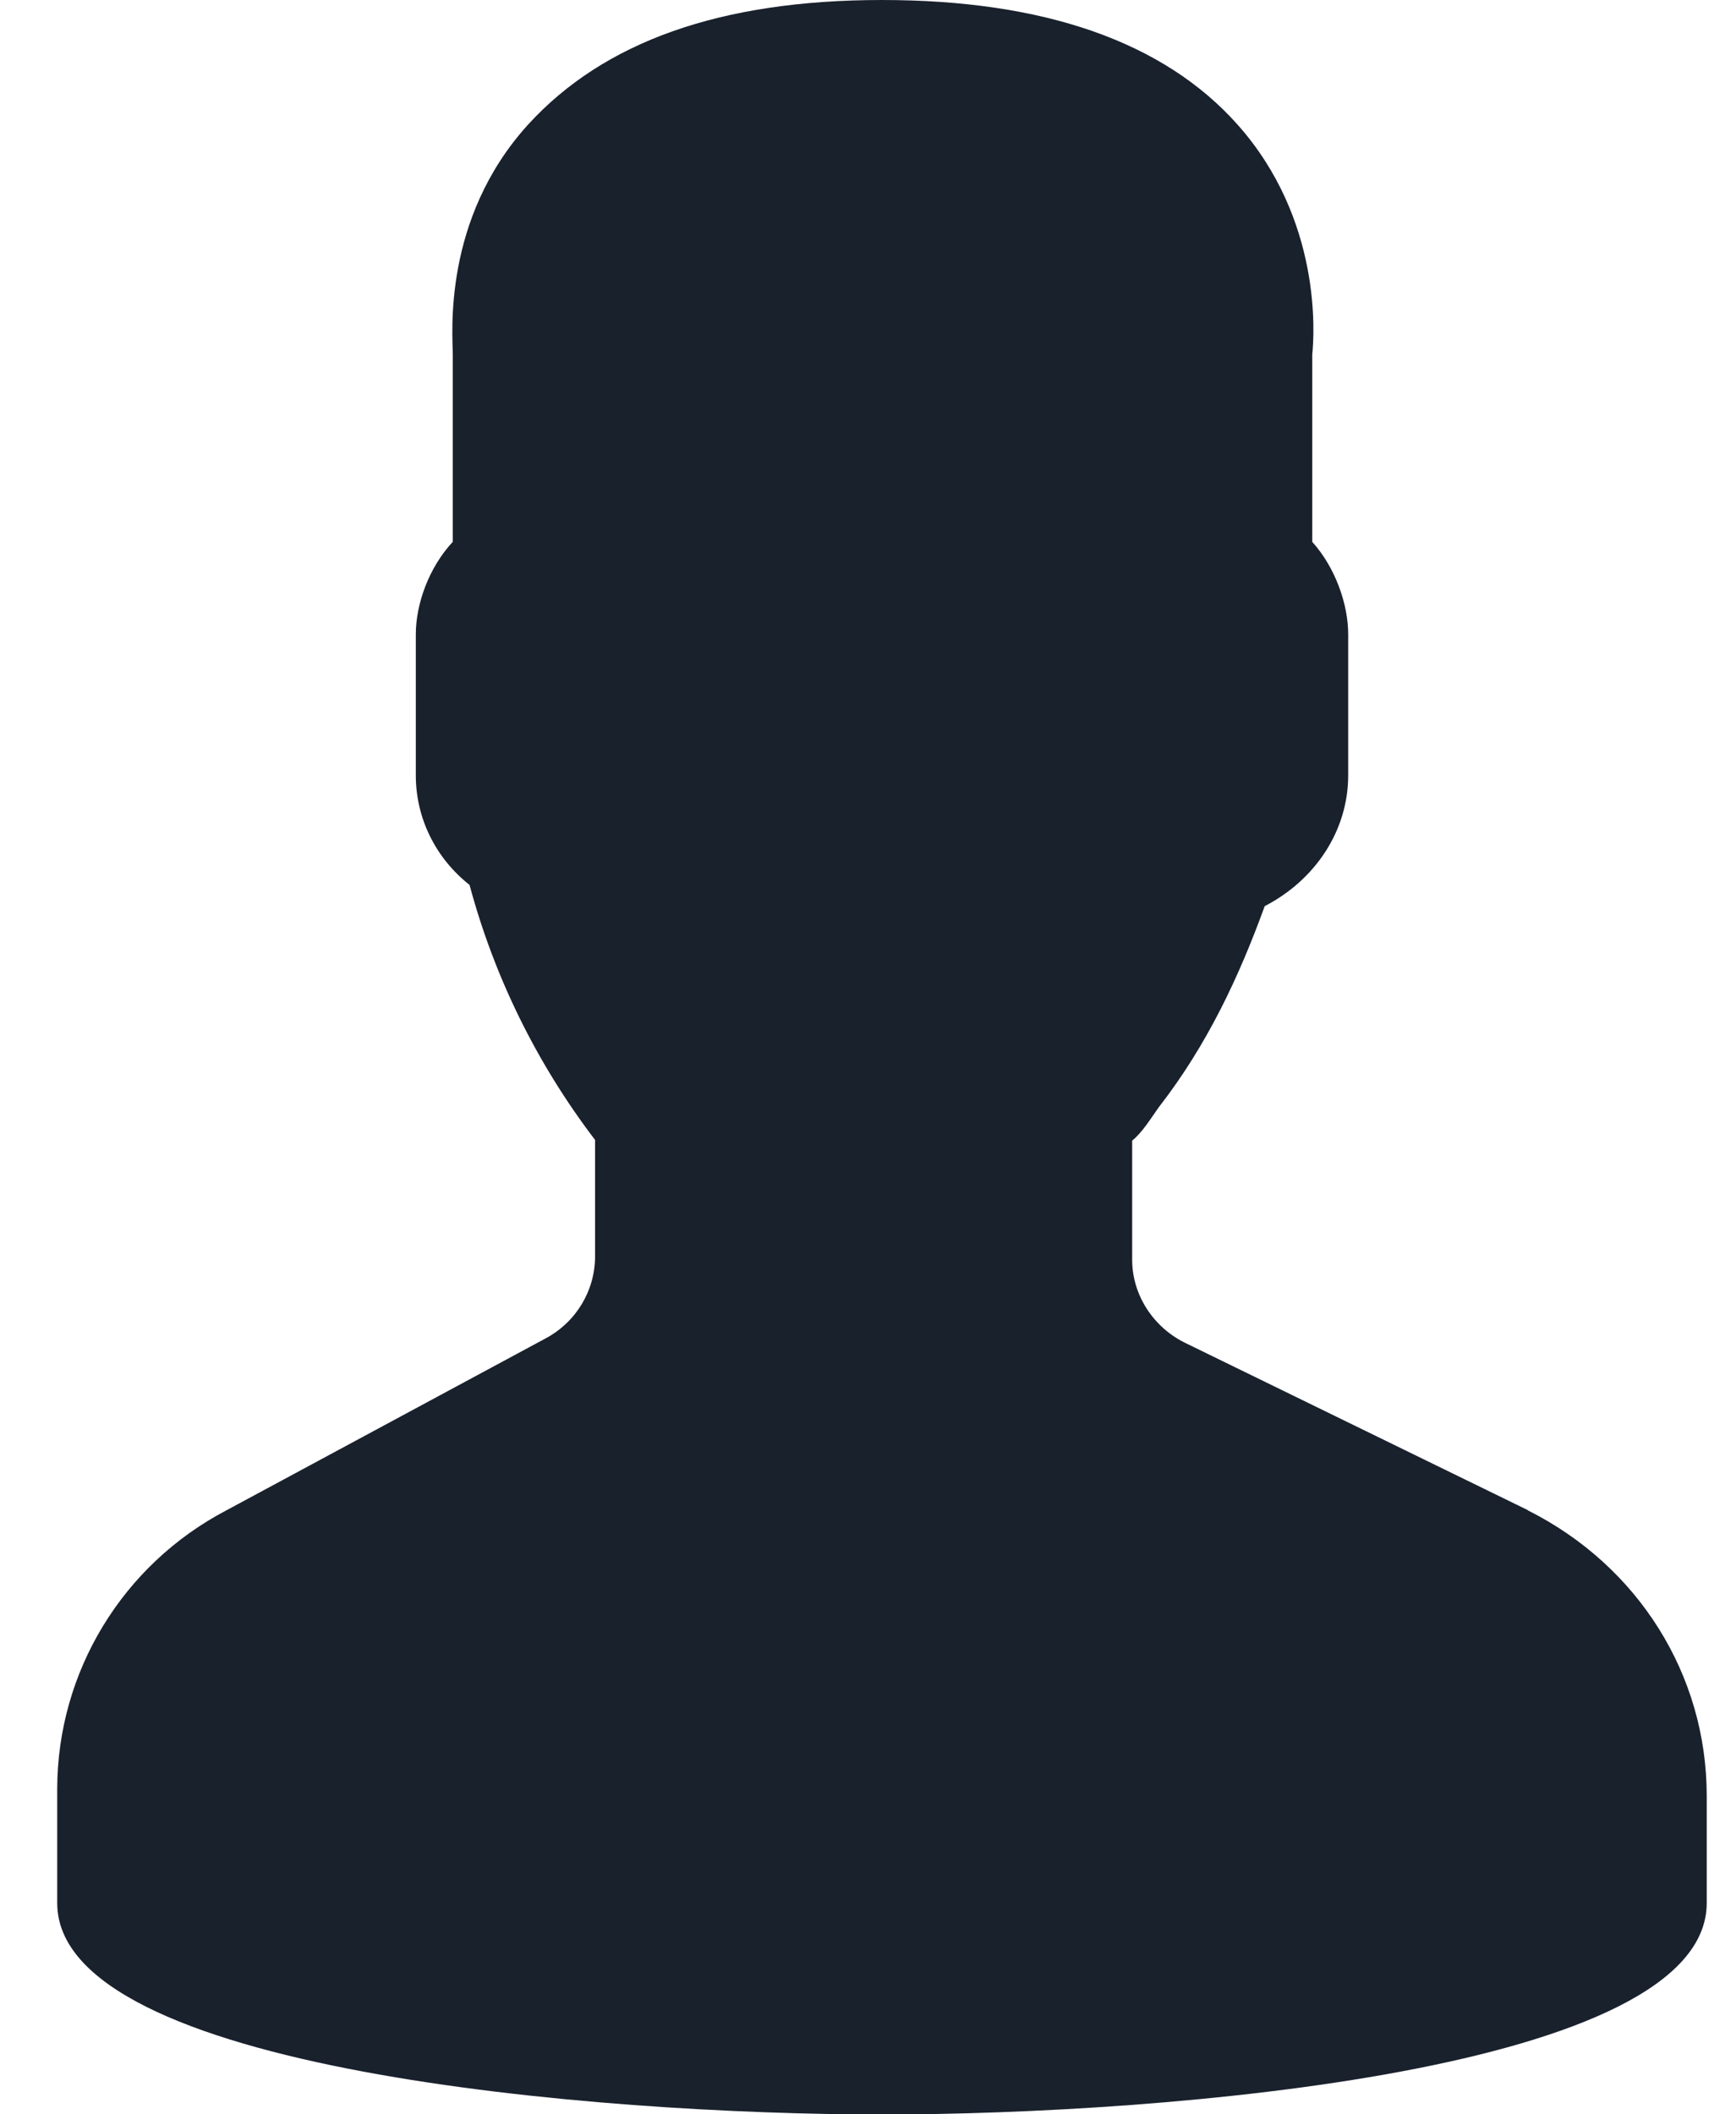 <?xml version="1.0" encoding="UTF-8"?>
<svg id="SVGDoc" width="23" height="28" xmlns="http://www.w3.org/2000/svg" version="1.1" xmlns:xlink="http://www.w3.org/1999/xlink" xmlns:avocode="https://avocode.com/" viewBox="0 0 23 28"><defs></defs><desc>Generated with Avocode.</desc><g><g><title>Path</title><path d="M20.245,20l-4.538,-2.214c-0.425,-0.206 -0.707,-0.635 -0.707,-1.103v-1.578c0.132,-0.105 0.246,-0.292 0.354,-0.444c0.646,-0.831 1.068,-1.742 1.402,-2.661c0.671,-0.347 1.106,-1 1.106,-1.733v-1.867c0,-0.4 -0.171,-0.885 -0.476,-1.224v-2.482c0.027,-0.257 0.132,-1.786 -0.992,-3.046c-0.977,-1.095 -2.561,-1.648 -4.708,-1.648c-2.147,0 -3.687,0.555 -4.687,1.647c-1.146,1.26 -1,2.79 -1,3.046v2.482c-0.318,0.341 -0.49,0.826 -0.49,1.226v1.867c0,0.568 0.263,1.097 0.712,1.451c0.328,1.222 0.893,2.368 1.663,3.377v1.544c-0.001,0.452 -0.251,0.868 -0.653,1.083l-4.233,2.279c-1.38,0.724 -2.238,2.144 -2.24,3.689v1.511c0,2.215 7.147,2.8 10.927,2.8c3.779,0 10.927,-0.585 10.927,-2.8v-1.42c0,-1.604 -0.908,-3.047 -2.369,-3.78z" fill="#19212d" fill-opacity="1"></path></g></g></svg>